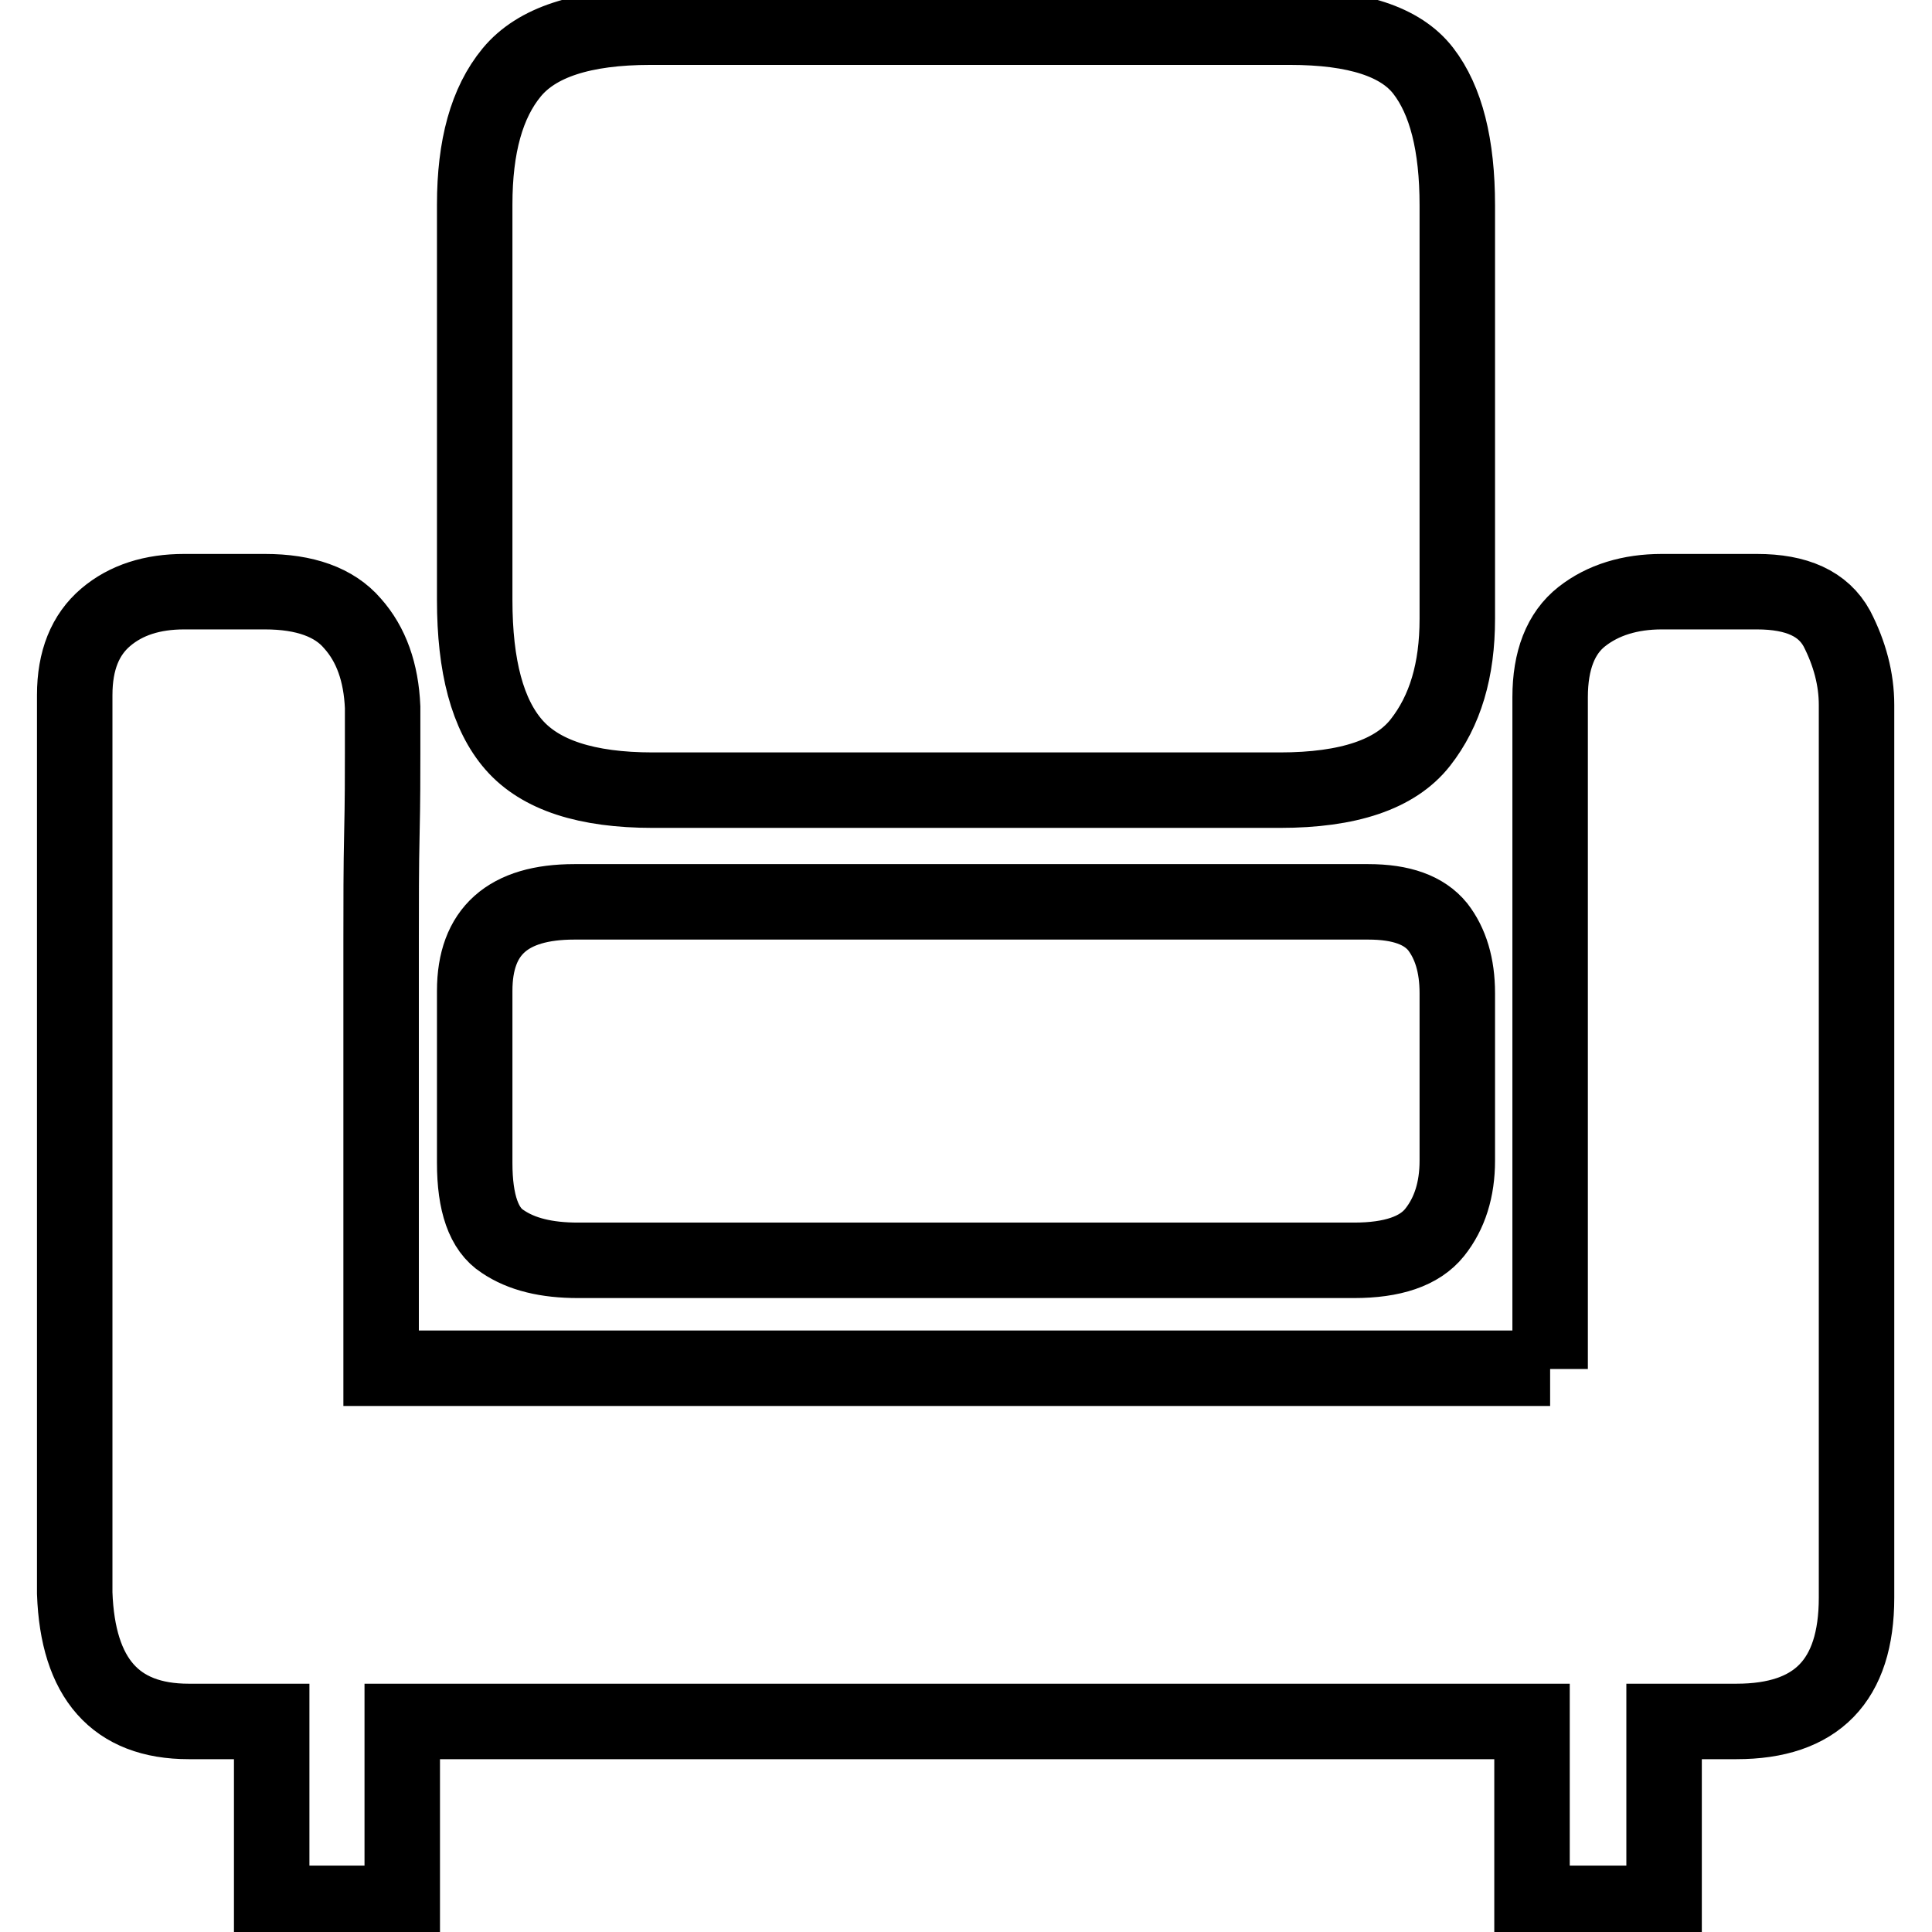 <?xml version="1.0" encoding="utf-8"?>
<!-- Svg Vector Icons : http://www.onlinewebfonts.com/icon -->
<!DOCTYPE svg PUBLIC "-//W3C//DTD SVG 1.1//EN" "http://www.w3.org/Graphics/SVG/1.1/DTD/svg11.dtd">
<svg version="1.1" xmlns="http://www.w3.org/2000/svg" xmlns:xlink="http://www.w3.org/1999/xlink" x="0px" y="0px" viewBox="0 0 256 256" enable-background="new 0 0 256 256" xml:space="preserve">
<g> <path stroke-width="10" fill-opacity="0" stroke="#000000"  d="M170.9,3.6c8.8,0,14.7,1.9,17.7,5.8s4.5,9.8,4.5,17.8V82c0,6.8-1.6,12.2-4.9,16.4 c-3.3,4.2-9.5,6.3-18.6,6.3H86.5c-8.8,0-14.9-2-18.4-6c-3.5-4-5.2-10.4-5.2-19.2V27.1c0-7.7,1.6-13.5,4.9-17.5c3.3-4,9.4-6,18.4-6 H170.9L170.9,3.6z M181.3,119.5c4.4,0,7.4,1.1,9.2,3.3c1.7,2.2,2.6,5.1,2.6,8.8v22.2c0,3.8-1,7-3,9.5c-2,2.5-5.6,3.7-10.7,3.7H76.6 c-4.2,0-7.5-0.8-10-2.5c-2.5-1.6-3.7-5.1-3.7-10.4v-22.8c0-7.9,4.4-11.8,13.2-11.8H181.3L181.3,119.5z M205.4,181.4V92.4 c0-4.9,1.4-8.5,4.2-10.7c2.8-2.2,6.4-3.3,10.6-3.3h12.6c5.3,0,8.8,1.6,10.6,4.9c1.7,3.3,2.6,6.7,2.6,10.1v10.1v20.8v26.9v27.1v21.9 v11.5c0,11-5.3,16.4-15.9,16.4h-9.6v24.1H203v-24.1H53.3v24.1H36v-24.1h-11c-9.7,0-14.7-5.7-15.1-17V92.1c0-4.6,1.4-8,4.1-10.3 s6.2-3.4,10.4-3.4h10.7c5.3,0,9.2,1.4,11.6,4.2c2.5,2.8,3.8,6.5,4,11.1v6c0,2.9,0,6.5-0.1,10.8c-0.1,4.3-0.1,9-0.1,14.1v15.6v41.1 H205.4L205.4,181.4z"/></g>
</svg>